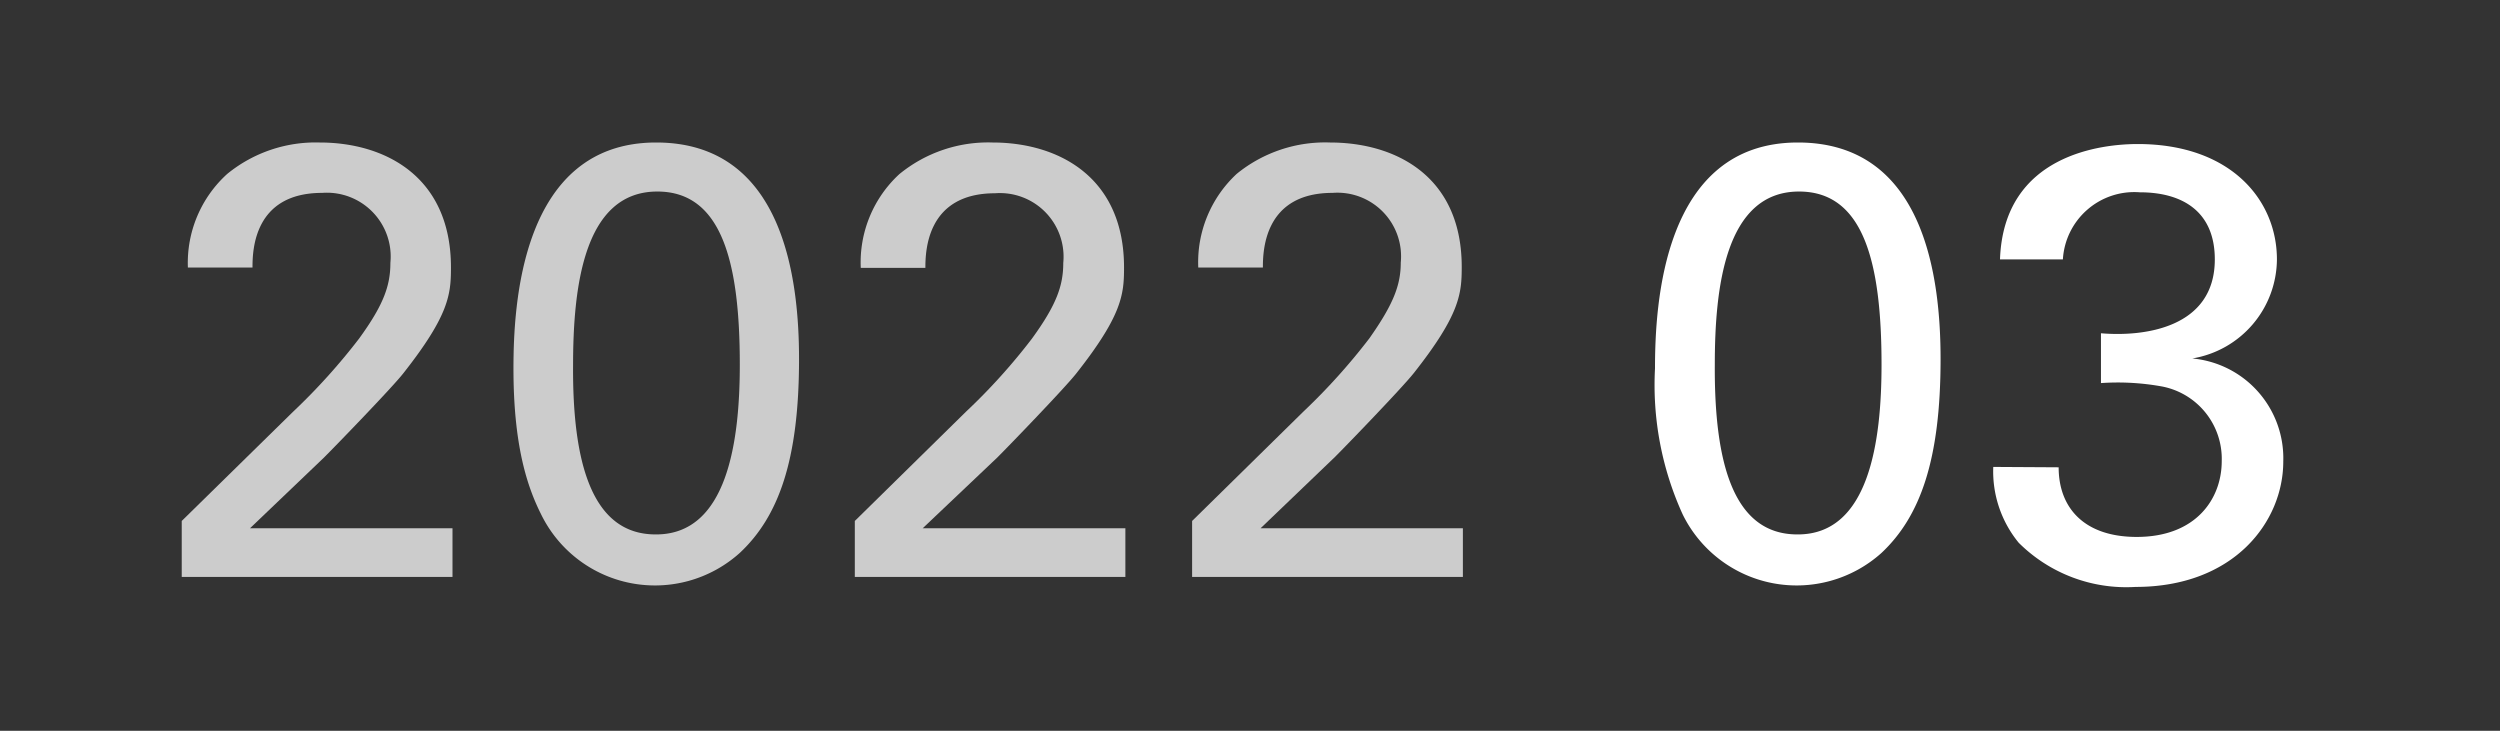 <svg xmlns="http://www.w3.org/2000/svg" xmlns:xlink="http://www.w3.org/1999/xlink" width="130" height="38" viewBox="0 0 130 38"><rect x="0" y="0" width="130" height="38" fill="#333333" stroke="none"/><defs><style>.cls-1{fill:#ccc;}.cls-2{fill:#fff;}</style><symbol id="Year" data-name="Year" viewBox="0 0 66.62 23.04"><path class="cls-1" d="M0,19.68,5.79,14a32.34,32.34,0,0,0,3.43-3.8c1.28-1.76,1.63-2.76,1.63-3.94A3.32,3.32,0,0,0,7.3,2.62c-3.56,0-3.62,3-3.62,3.88H.32A6.24,6.24,0,0,1,2.37,1.63,7.27,7.27,0,0,1,7.17,0C10.56,0,14,1.76,14,6.5c0,1.4-.1,2.49-2.5,5.53-.64.8-3.46,3.71-4.1,4.35L3.55,20.06H14.08v2.53H0Z"/><path class="cls-1" d="M24.67,0C31.3,0,32.1,7.1,32.1,11.26c0,5.25-1.06,8.19-3.08,10.08a6.59,6.59,0,0,1-10.33-2c-.74-1.47-1.44-3.62-1.44-7.59C17.25,8.48,17.63,0,24.67,0Zm0,20.38c3.71,0,4.35-4.86,4.35-8.83,0-5.31-.93-9-4.29-9-3.87,0-4.38,5.09-4.38,9.06C20.32,16.54,21.28,20.38,24.64,20.38Z"/><path class="cls-1" d="M35,19.68,40.78,14a31.48,31.48,0,0,0,3.43-3.8c1.28-1.76,1.63-2.76,1.63-3.94a3.31,3.31,0,0,0-3.55-3.62c-3.55,0-3.62,3-3.62,3.88H35.31a6.24,6.24,0,0,1,2-4.87A7.28,7.28,0,0,1,42.16,0C45.55,0,49,1.76,49,6.5c0,1.4-.1,2.49-2.5,5.53-.64.8-3.45,3.71-4.09,4.35l-3.88,3.68H49.07v2.53H35Z"/><path class="cls-1" d="M52.54,19.68l5.8-5.7a32.25,32.25,0,0,0,3.42-3.8C63,8.42,63.39,7.42,63.39,6.24a3.31,3.31,0,0,0-3.55-3.62c-3.55,0-3.62,3-3.62,3.88H52.86a6.27,6.27,0,0,1,2-4.87A7.28,7.28,0,0,1,59.71,0c3.39,0,6.85,1.73,6.85,6.47,0,1.4-.1,2.49-2.5,5.53-.64.8-3.45,3.71-4.09,4.35L56.1,20.06H66.62v2.53H52.54Z"/></symbol></defs><g id="レイヤー_3" data-name="レイヤー 3"><use width="66.62" height="23.04" transform="translate(9.45 7.41)" xlink:href="#Year"/><path class="cls-2" d="M93.49,7.41c6.62,0,7.42,7.1,7.42,11.26,0,5.25-1.06,8.19-3.07,10.08a6.6,6.6,0,0,1-10.34-2,16.21,16.21,0,0,1-1.44-7.59C86.06,15.89,86.45,7.41,93.49,7.41Zm0,20.38c3.71,0,4.35-4.86,4.35-8.83,0-5.31-.93-9-4.29-9-3.87,0-4.38,5.09-4.38,9C89.14,24,90.1,27.79,93.46,27.79Z"/><path class="cls-2" d="M107.05,24.3c0,2.12,1.34,3.62,4.06,3.62,3.1,0,4.42-2,4.42-3.94a3.83,3.83,0,0,0-3.2-3.9,12.85,12.85,0,0,0-3.08-.16V17.33c2.21.19,5.92-.26,5.92-3.84,0-2.5-1.69-3.49-3.9-3.49a3.72,3.72,0,0,0-4,3.49H104c.19-5.5,5.37-6,7.16-6,4.84,0,7.24,2.91,7.24,6A5.26,5.26,0,0,1,114,18.64,5.21,5.21,0,0,1,118.73,24c0,3.1-2.53,6.52-7.68,6.52a7.92,7.92,0,0,1-6.08-2.3,5.85,5.85,0,0,1-1.32-3.94Z"/></g></svg>